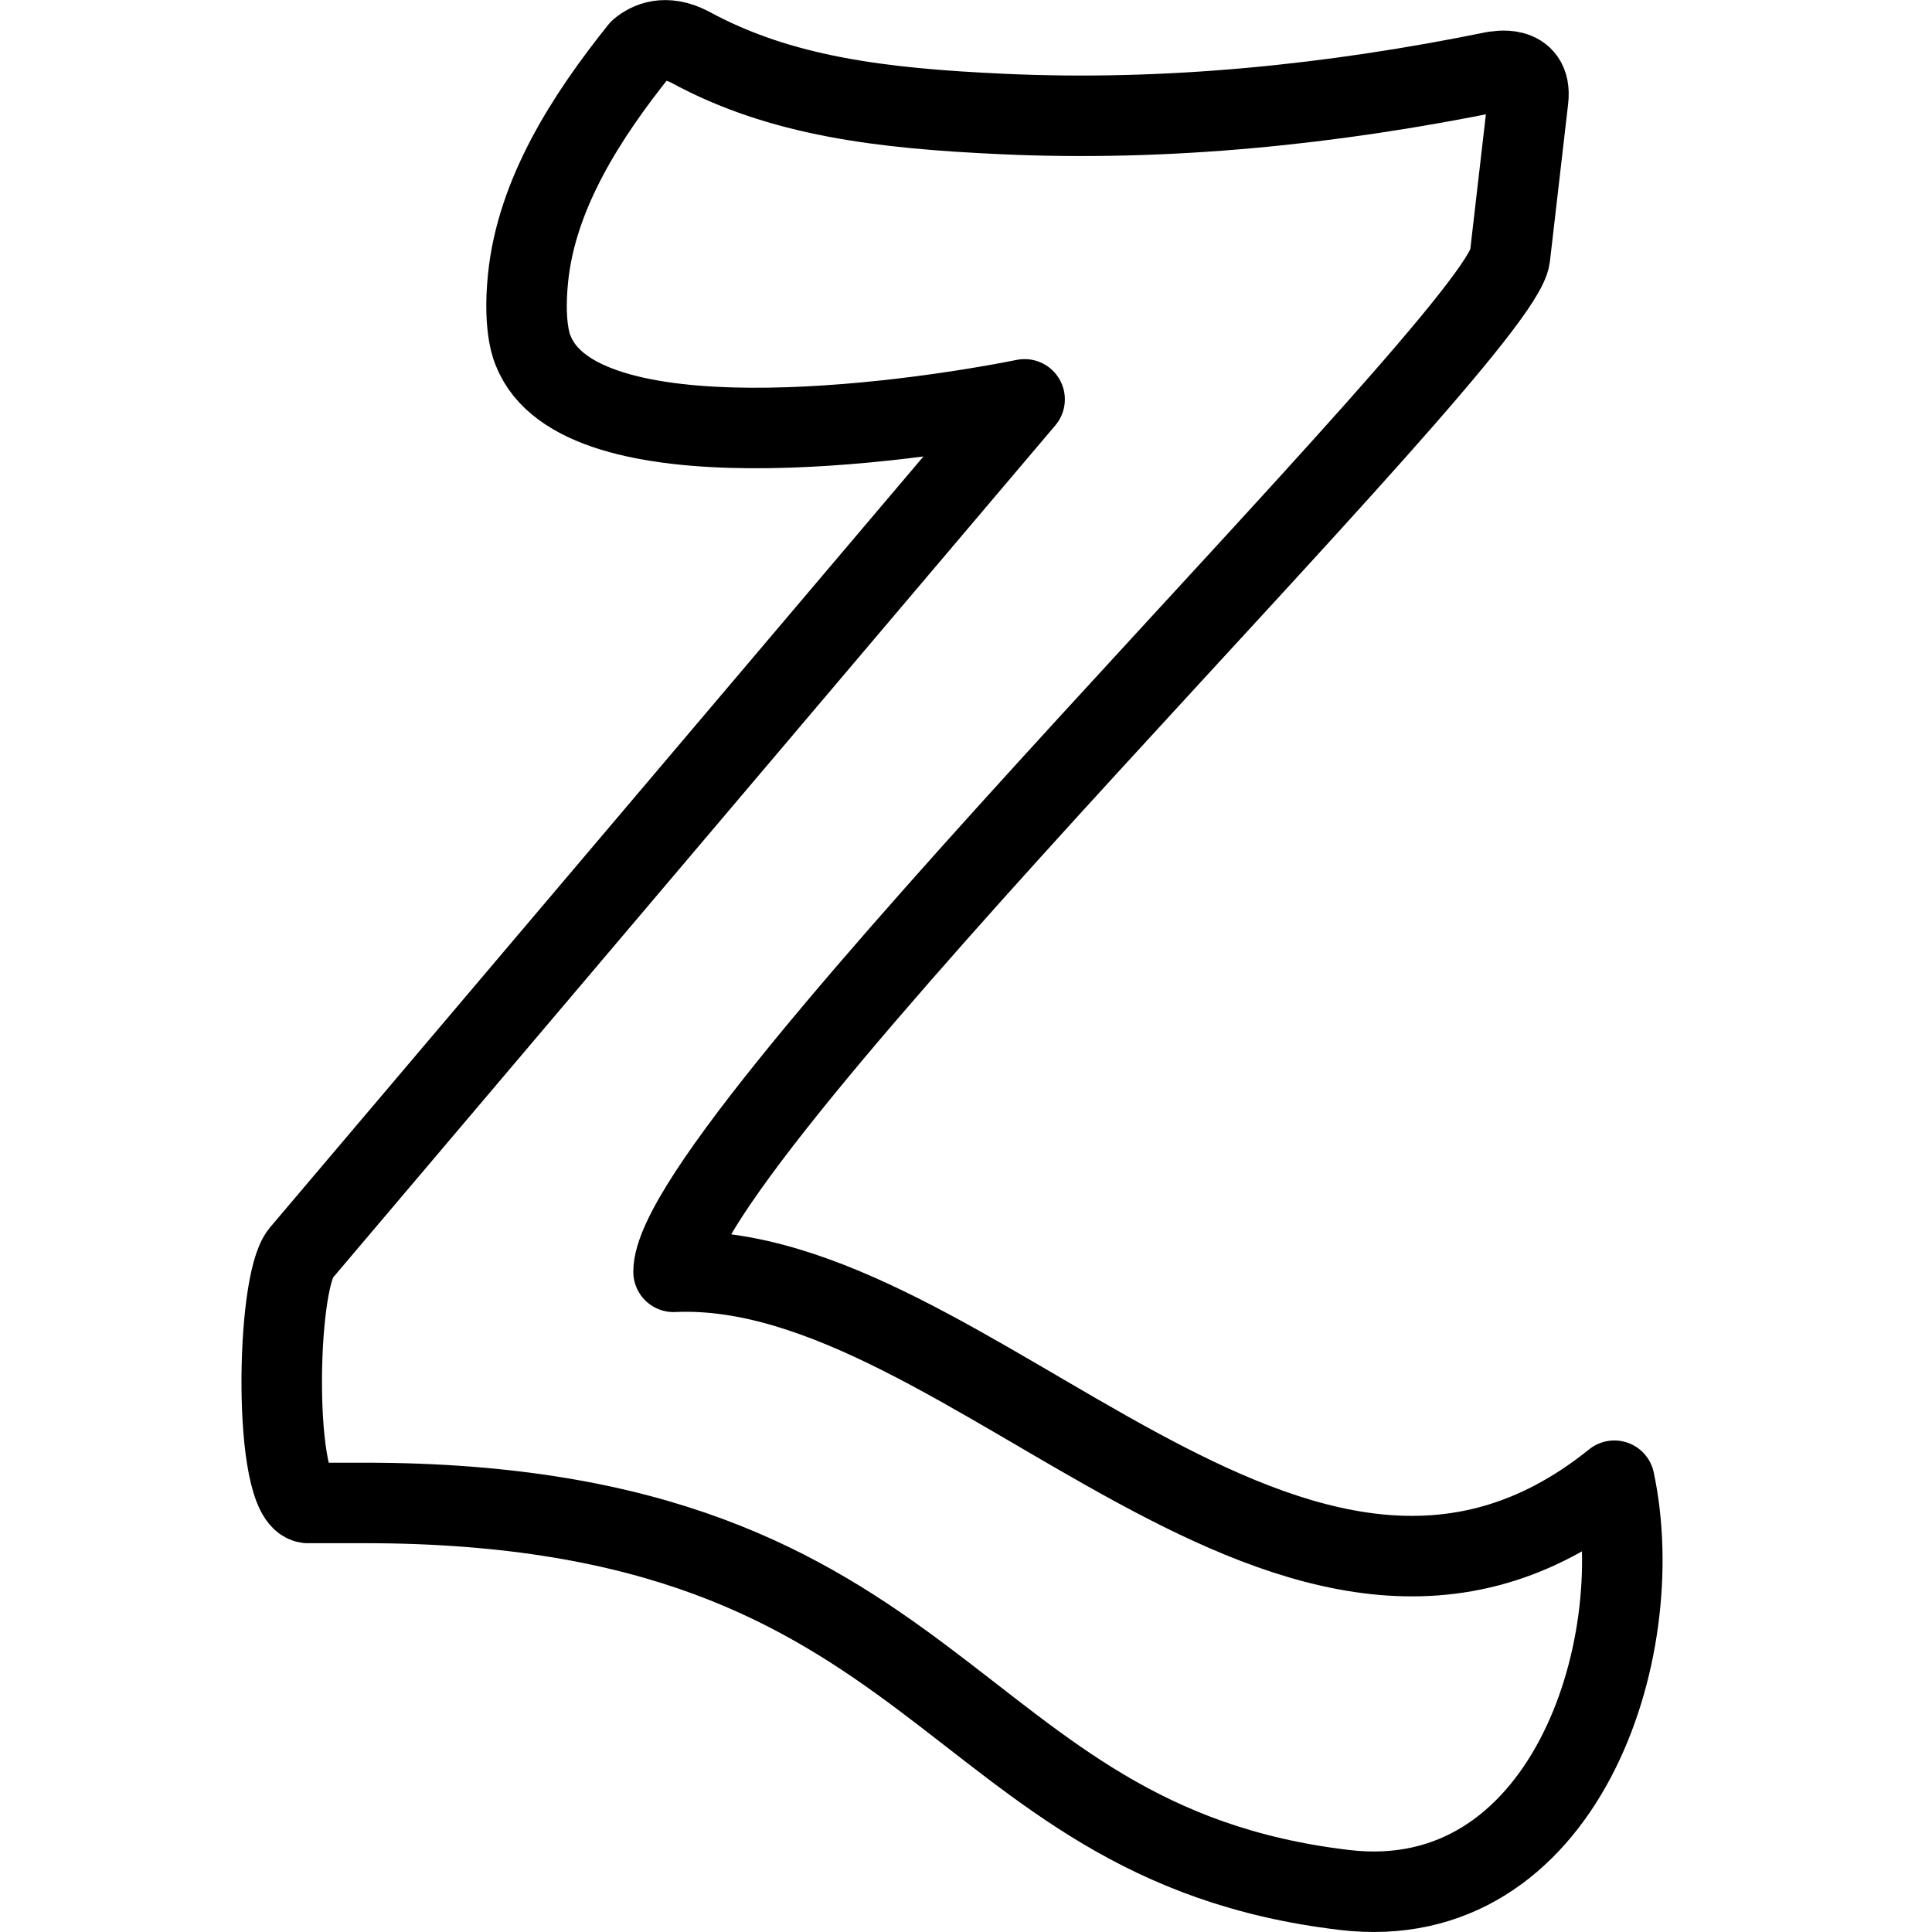 <?xml version="1.0" encoding="utf-8"?>
<!-- Generator: Adobe Illustrator 16.0.3, SVG Export Plug-In . SVG Version: 6.00 Build 0)  -->
<!DOCTYPE svg PUBLIC "-//W3C//DTD SVG 1.1//EN" "http://www.w3.org/Graphics/SVG/1.1/DTD/svg11.dtd">
<svg version="1.1" xmlns="http://www.w3.org/2000/svg" xmlns:xlink="http://www.w3.org/1999/xlink" x="0px" y="0px" width="24px"
	 height="24px" viewBox="0 0 24 24" enable-background="new 0 0 24 24" xml:space="preserve">
<g id="Outline_Icons">
	<g>
		<path fill="none" stroke="#000000" stroke-linejoin="round" stroke-miterlimit="10" d="M3.82,18.67h0.707
			c7.304,0,7.158,4.215,12.175,4.808c2.713,0.321,3.804-2.959,3.352-5.084c-3.943,3.178-8-2.763-11.687-2.595
			c0-1.637,10.273-11.608,10.39-12.61c0.075-0.65,0.15-1.303,0.226-1.954c0.053-0.451-0.416-0.344-0.416-0.344l-0.001-0.002
			c-2.007,0.41-4.068,0.622-6.114,0.527C10.955,1.348,9.694,1.197,8.57,0.584C8.262,0.425,8.056,0.527,7.947,0.619
			C7.285,1.445,6.663,2.41,6.559,3.46C6.494,4.105,6.625,4.359,6.625,4.359c0.571,1.445,4.571,0.908,6.103,0.602
			C9.73,8.498,6.734,12.033,3.738,15.568l0,0C3.423,15.943,3.391,18.615,3.82,18.67z"/>
	</g>
</g>
<g id="Frames-24px">
	<rect fill="none" width="24" height="24"/>
</g>
</svg>
